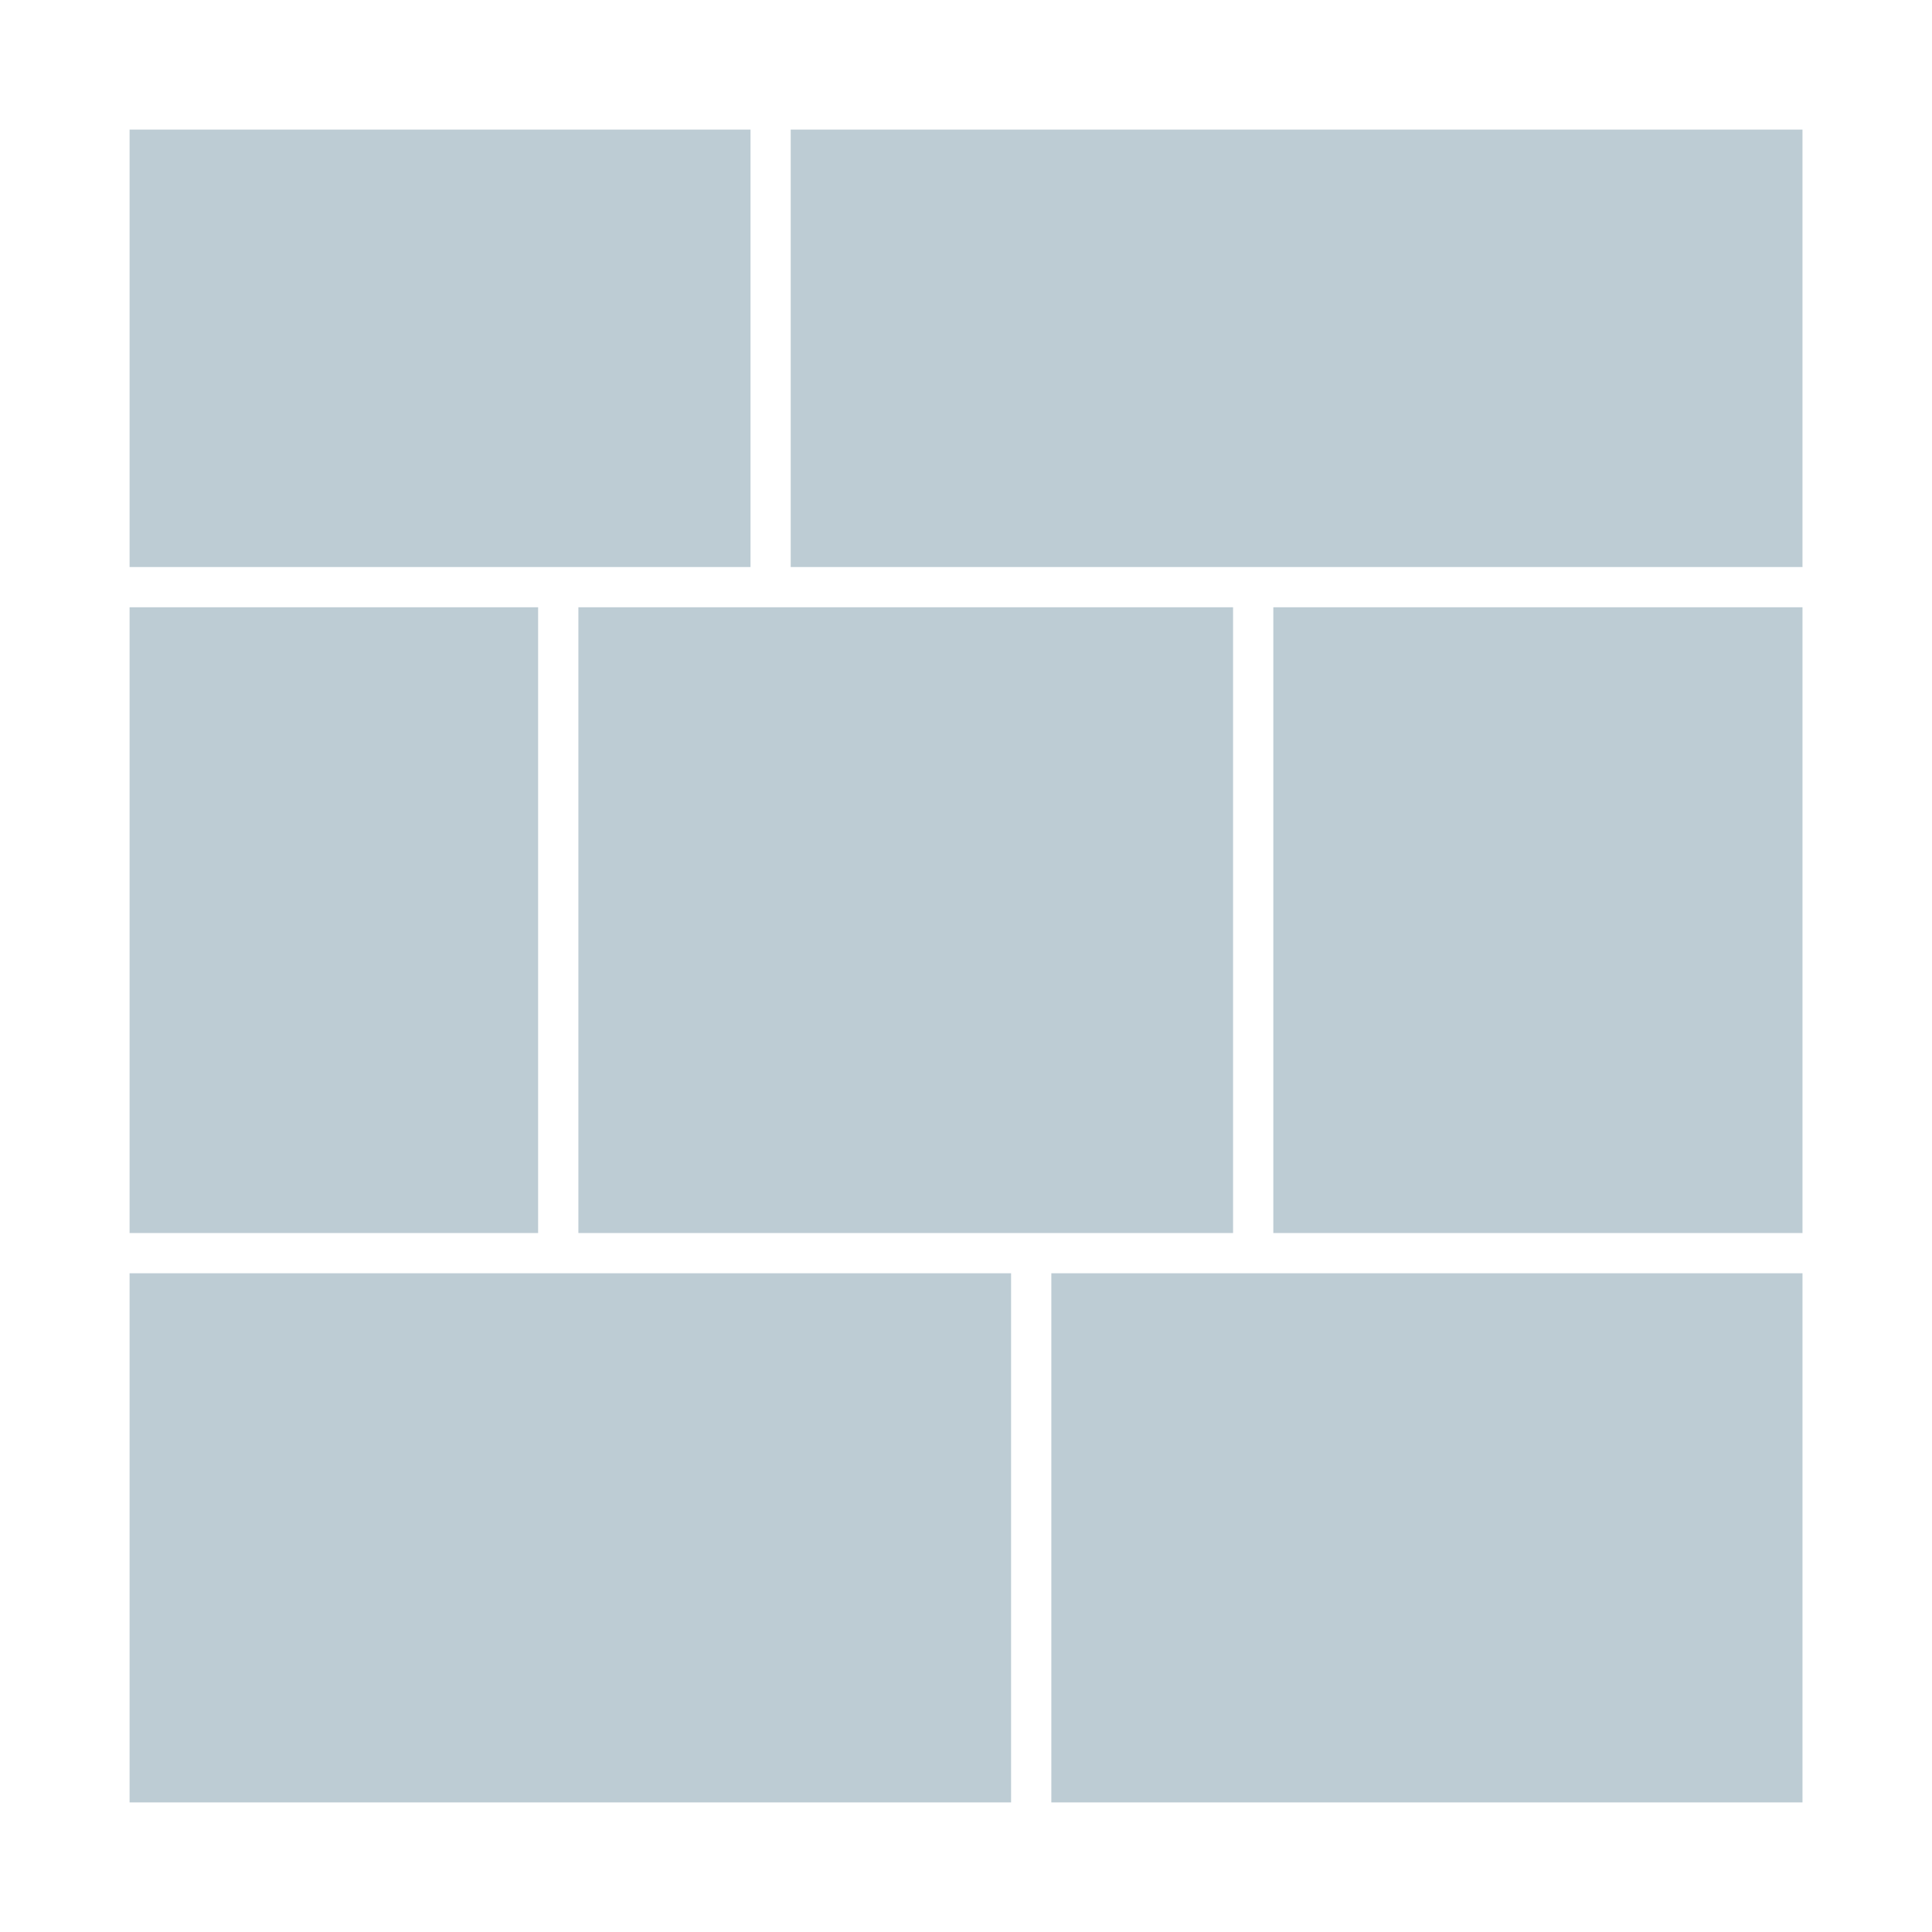 <svg id="Ebene_1" data-name="Ebene 1" xmlns="http://www.w3.org/2000/svg" viewBox="0 0 300 300"><defs><style>.cls-1{fill:#fff;}.cls-2{fill:#bdccd4;}</style></defs><title>40x40_7B_mauer</title><rect class="cls-1" width="300" height="300"/><rect class="cls-2" x="19.5" y="19.49" width="97.66" height="69.19"/><path class="cls-1" d="M116.54,20.12V88.05H20.12V20.12h96.42m1.25-1.25H18.87V89.3h98.92V18.87Z"/><rect class="cls-2" x="19.5" y="93.68" width="64.69" height="98.41"/><path class="cls-1" d="M83.56,94.3v97.16H20.12V94.3H83.56m1.25-1.25H18.87v99.66H84.81V93.05Z"/><rect class="cls-2" x="19.5" y="197.08" width="138.13" height="83.43"/><path class="cls-1" d="M157,197.71v82.17H20.12V197.71H157m1.25-1.25H18.87v84.67H158.25V196.46Z"/><rect class="cls-2" x="162.62" y="197.08" width="117.9" height="83.43"/><path class="cls-1" d="M279.89,197.71v82.17H163.25V197.71H279.89m1.25-1.25H162v84.67H281.14V196.46Z"/><rect class="cls-2" x="89.19" y="93.68" width="102.91" height="98.41"/><path class="cls-1" d="M191.47,94.3v97.16H89.81V94.3H191.47m1.25-1.25H88.56v99.66H192.72V93.05Z"/><rect class="cls-2" x="197.09" y="93.68" width="83.43" height="98.41"/><path class="cls-1" d="M279.89,94.3v97.16H197.72V94.3h82.17m1.25-1.25H196.47v99.66h84.67V93.05Z"/><rect class="cls-2" x="122.16" y="19.49" width="158.36" height="69.19"/><path class="cls-1" d="M279.89,20.12V88.05H122.78V20.12H279.89m1.25-1.25H121.53V89.3H281.14V18.87Z"/></svg>